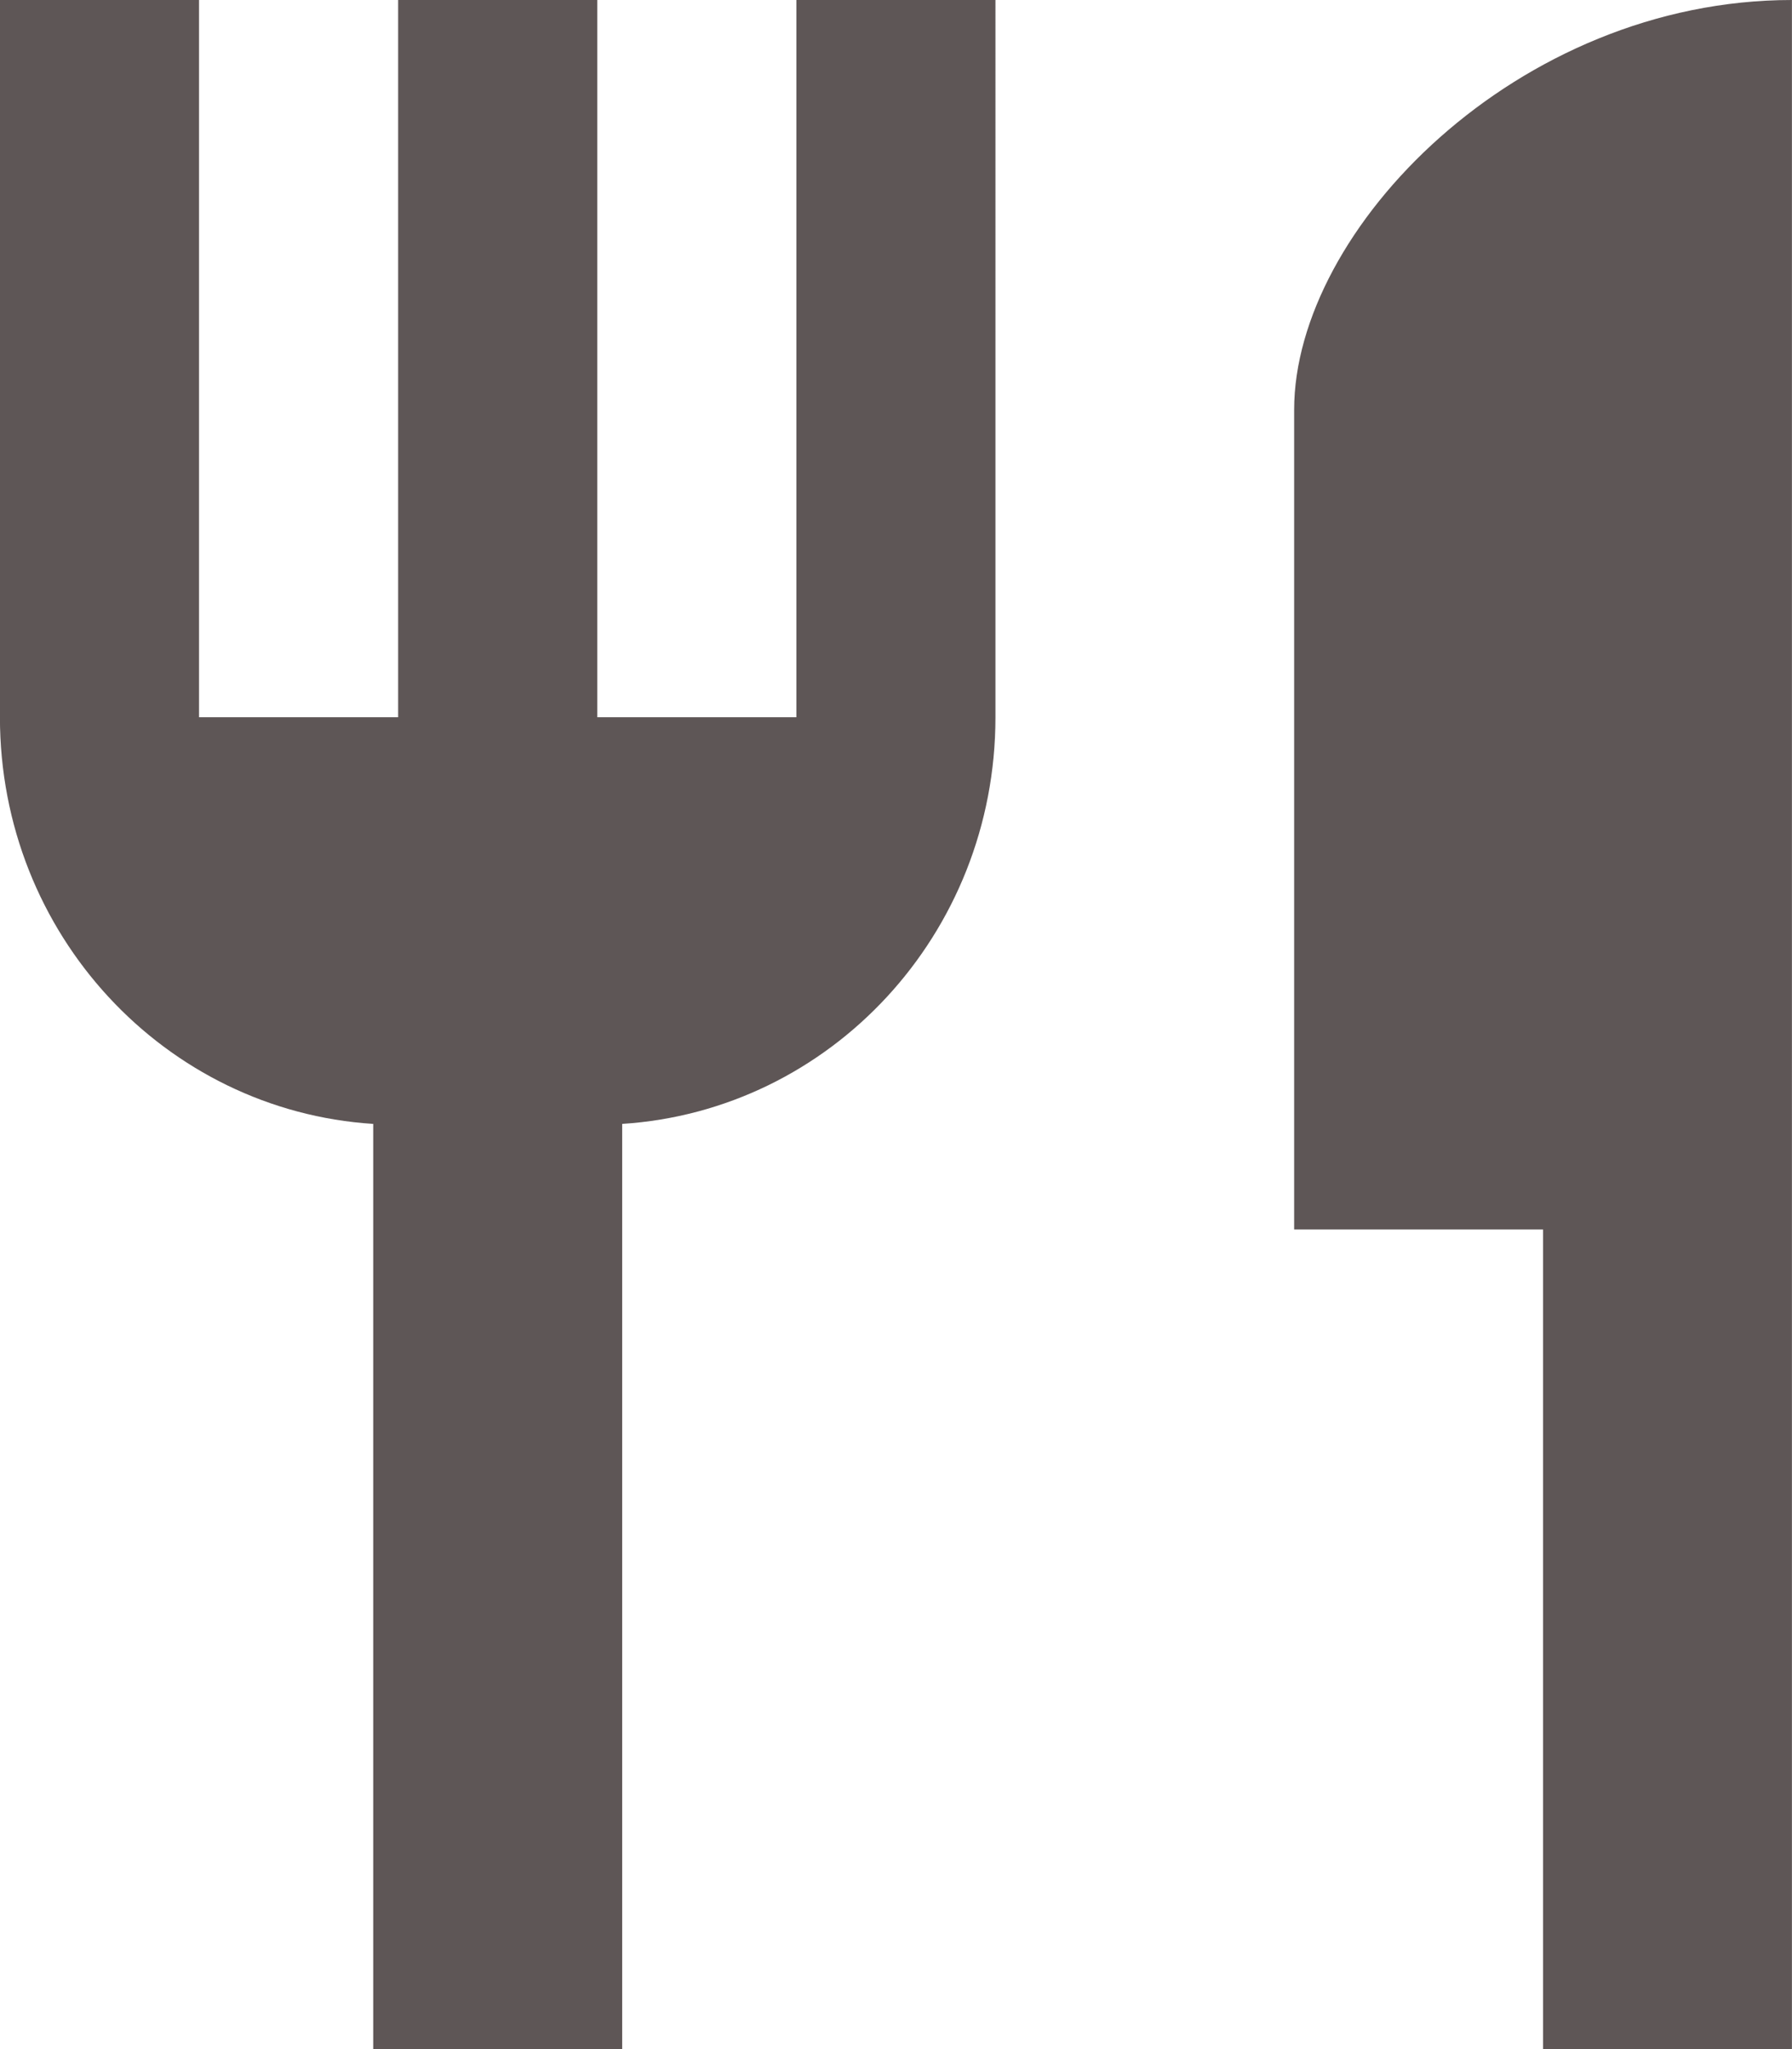 <?xml version="1.0" encoding="utf-8"?>
<!-- Generator: Adobe Illustrator 16.0.0, SVG Export Plug-In . SVG Version: 6.00 Build 0)  -->
<!DOCTYPE svg PUBLIC "-//W3C//DTD SVG 1.1//EN" "http://www.w3.org/Graphics/SVG/1.1/DTD/svg11.dtd">
<svg version="1.1" id="Layer_1" xmlns="http://www.w3.org/2000/svg" xmlns:xlink="http://www.w3.org/1999/xlink" x="0px" y="0px"
	 width="26.884px" height="30.724px" viewBox="-0.026 -5.961 26.884 30.724" enable-background="new -0.026 -5.961 26.884 30.724"
	 xml:space="preserve">
<path fill="#5E5656" d="M19.389,0.184v12.29h3.734v12.29h3.734V-5.961C22.735-5.961,19.389-2.52,19.389,0.184z M11.923,4.793H8.935
	V-5.961H5.947V4.793H2.96V-5.961h-2.987V4.793c0,3.256,2.479,5.898,5.6,6.098v13.872h3.735V10.891c3.121-0.2,5.6-2.842,5.6-6.098
	V-5.961h-2.986V4.793z"/>
</svg>
